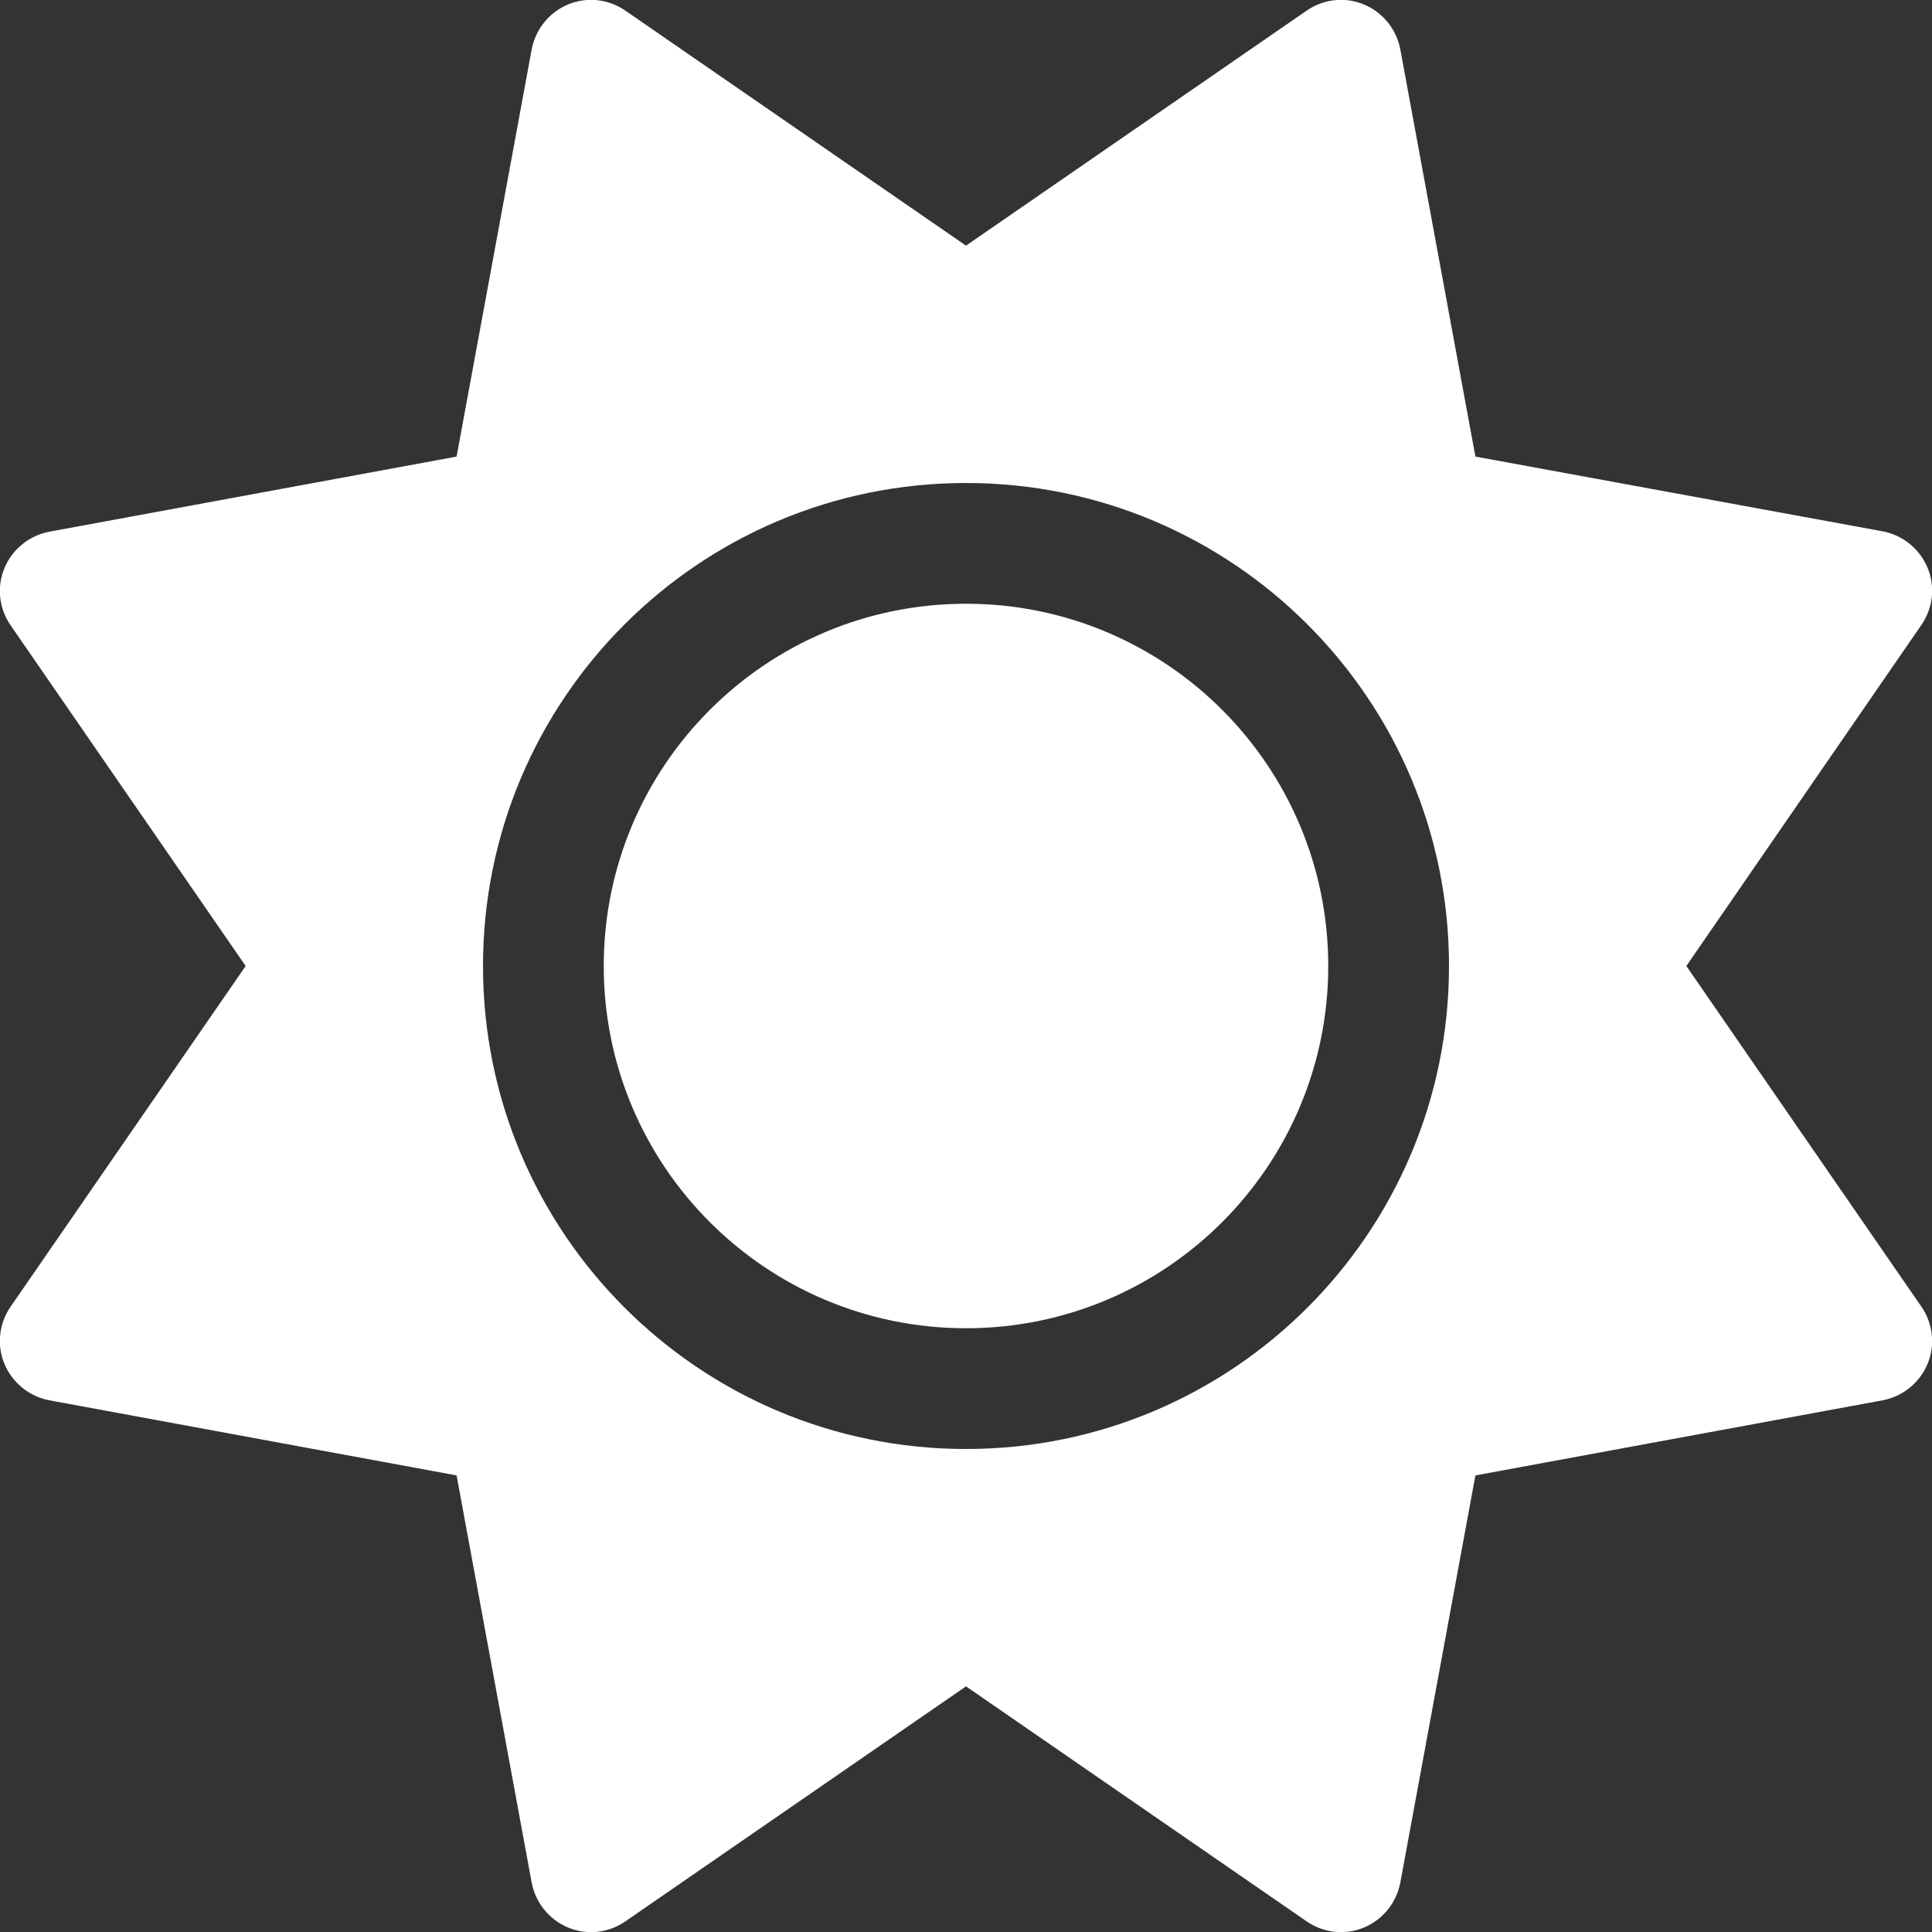<?xml version="1.0" encoding="UTF-8"?>
<svg id="Layer_1" data-name="Layer 1" xmlns="http://www.w3.org/2000/svg" viewBox="0 0 512 512">
  <rect x="0" y="0" width="512" height="512" fill="#333333" stroke="none"/>
  <defs>
    <style>
      .cls-1 {
        fill: #fff;
      }
    </style>
  </defs>
  <path class="cls-1" d="M361.5,1.2c5,2.1,8.6,6.6,9.6,11.9l19.9,107.9,107.9,19.8c5.3,1,9.8,4.6,11.9,9.6,2.1,5,1.5,10.7-1.6,15.2l-62.3,90.4,62.3,90.3c3.1,4.5,3.7,10.2,1.6,15.2s-6.6,8.6-11.9,9.6l-107.9,19.9-19.9,107.9c-1,5.3-4.6,9.8-9.6,11.9-5,2.1-10.7,1.5-15.2-1.6l-90.3-62.3-90.3,62.3c-4.5,3.1-10.2,3.7-15.2,1.6s-8.6-6.6-9.6-11.9l-19.9-107.9-107.9-19.9c-5.3-1-9.8-4.6-11.9-9.6s-1.5-10.7,1.6-15.2l62.3-90.3L2.8,165.7c-3.1-4.5-3.7-10.2-1.6-15.2s6.6-8.6,11.9-9.6l107.9-19.9,19.9-107.9c1-5.3,4.6-9.8,9.6-11.9s10.7-1.5,15.2,1.6l90.3,62.3L346.3,2.8c4.5-3.1,10.2-3.7,15.2-1.6ZM160,256c0-53.02,42.98-96,96-96s96,42.98,96,96-42.98,96-96,96-96-42.98-96-96ZM384,256c0-70.69-57.31-128-128-128s-128,57.31-128,128,57.31,128,128,128,128-57.31,128-128Z"/>
</svg>